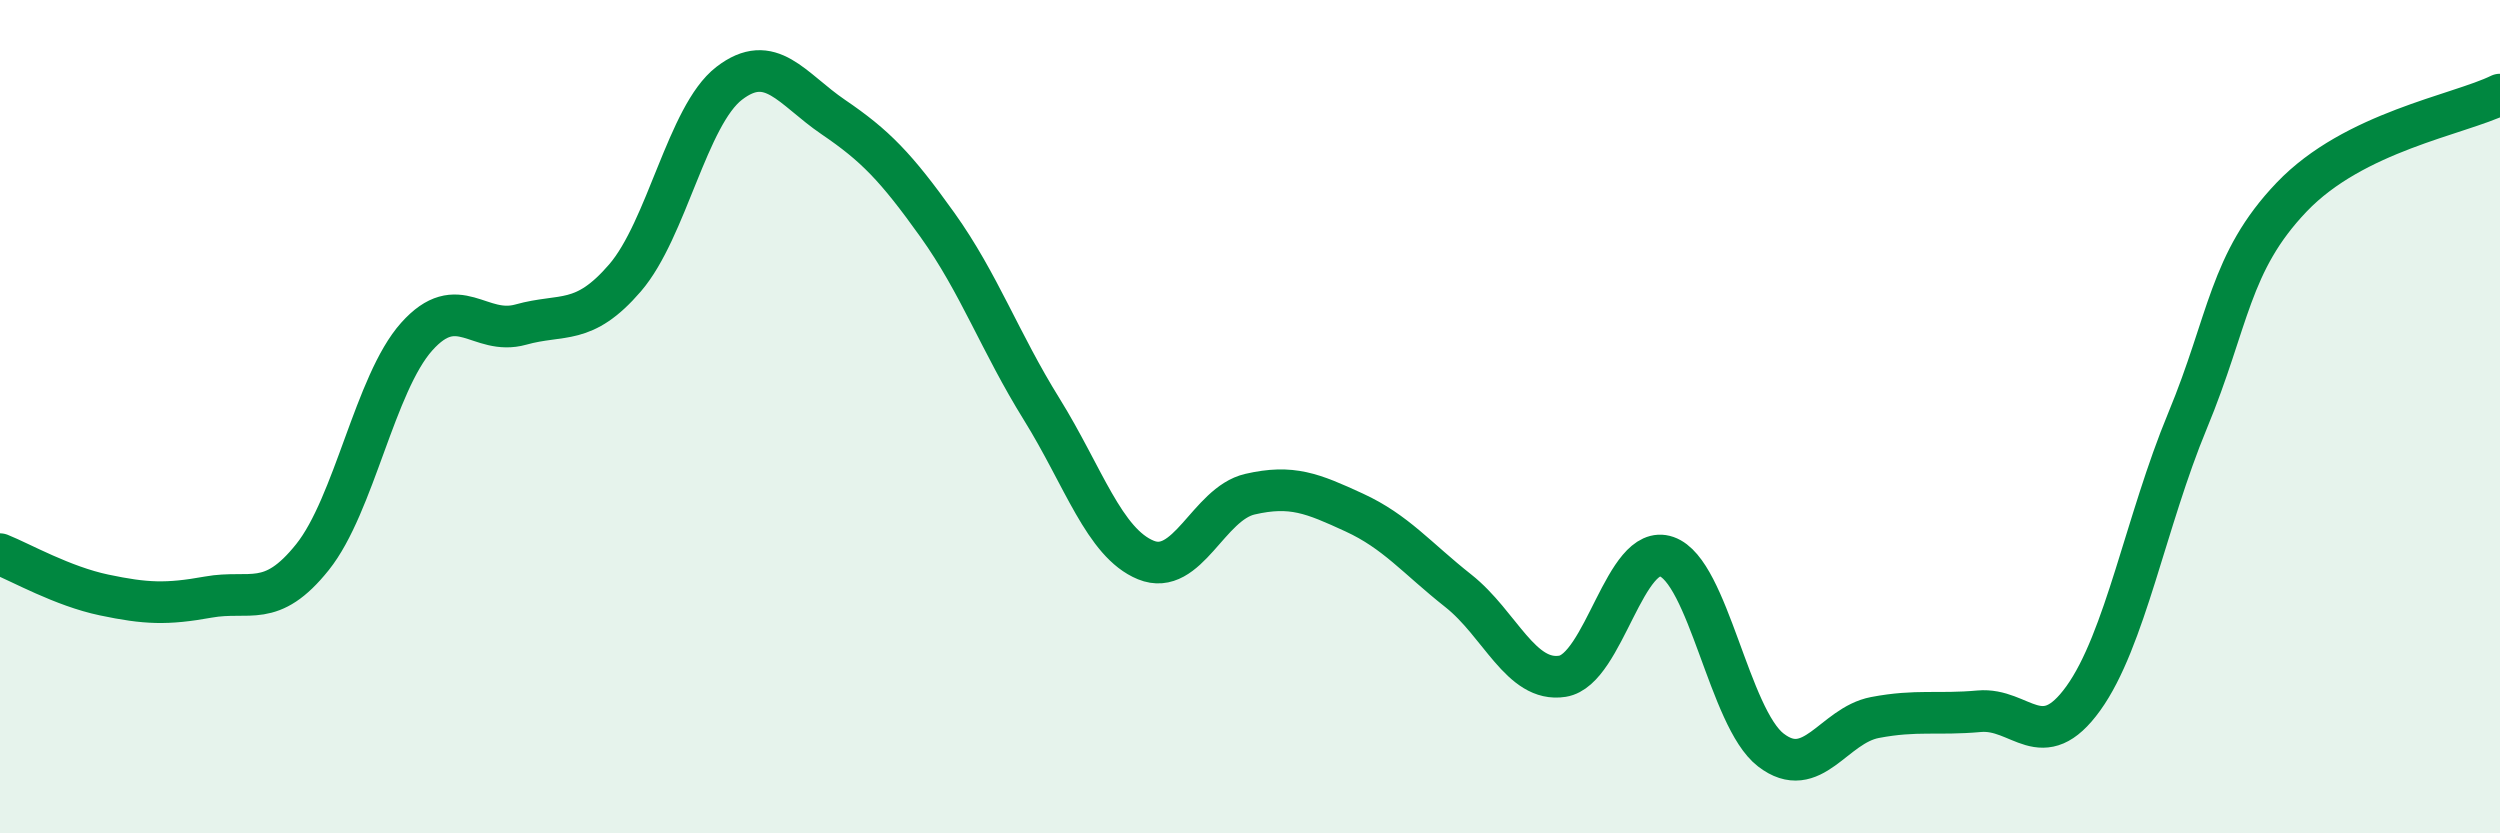 
    <svg width="60" height="20" viewBox="0 0 60 20" xmlns="http://www.w3.org/2000/svg">
      <path
        d="M 0,13.3 C 0.5,13.5 1.5,14.07 2.5,14.28 C 3.5,14.49 4,14.51 5,14.33 C 6,14.15 6.5,14.62 7.5,13.37 C 8.5,12.12 9,9.2 10,8.08 C 11,6.96 11.5,8.07 12.5,7.79 C 13.5,7.51 14,7.83 15,6.67 C 16,5.51 16.5,2.77 17.5,2 C 18.5,1.23 19,2.13 20,2.81 C 21,3.49 21.5,4 22.5,5.4 C 23.5,6.8 24,8.21 25,9.82 C 26,11.43 26.5,13.03 27.5,13.44 C 28.5,13.85 29,12.09 30,11.86 C 31,11.63 31.5,11.84 32.5,12.3 C 33.5,12.76 34,13.39 35,14.18 C 36,14.97 36.5,16.39 37.5,16.23 C 38.5,16.07 39,13.01 40,13.36 C 41,13.71 41.5,17.23 42.5,18 C 43.5,18.77 44,17.41 45,17.22 C 46,17.03 46.5,17.16 47.5,17.07 C 48.5,16.98 49,18.15 50,16.76 C 51,15.37 51.5,12.51 52.5,10.1 C 53.5,7.69 53.5,6.3 55,4.73 C 56.5,3.16 59,2.76 60,2.27L60 20L0 20Z"
        fill="#008740"
        opacity="0.1"
        stroke-linecap="round"
        stroke-linejoin="round"
      />
      <path
        d="M 0,13.3 C 0.5,13.5 1.5,14.07 2.5,14.28 C 3.5,14.49 4,14.51 5,14.33 C 6,14.15 6.5,14.62 7.5,13.37 C 8.5,12.12 9,9.2 10,8.08 C 11,6.96 11.5,8.07 12.5,7.79 C 13.5,7.51 14,7.83 15,6.67 C 16,5.51 16.5,2.77 17.5,2 C 18.5,1.23 19,2.13 20,2.81 C 21,3.49 21.5,4 22.5,5.4 C 23.5,6.8 24,8.21 25,9.82 C 26,11.43 26.5,13.03 27.5,13.44 C 28.5,13.85 29,12.09 30,11.86 C 31,11.63 31.5,11.84 32.5,12.3 C 33.5,12.76 34,13.39 35,14.18 C 36,14.97 36.5,16.39 37.5,16.23 C 38.5,16.07 39,13.01 40,13.36 C 41,13.71 41.5,17.23 42.5,18 C 43.5,18.77 44,17.41 45,17.22 C 46,17.03 46.5,17.16 47.5,17.07 C 48.5,16.98 49,18.15 50,16.76 C 51,15.37 51.5,12.51 52.5,10.1 C 53.5,7.69 53.5,6.3 55,4.73 C 56.5,3.16 59,2.76 60,2.27"
        stroke="#008740"
        stroke-width="1"
        fill="none"
        stroke-linecap="round"
        stroke-linejoin="round"
      />
    </svg>
  
